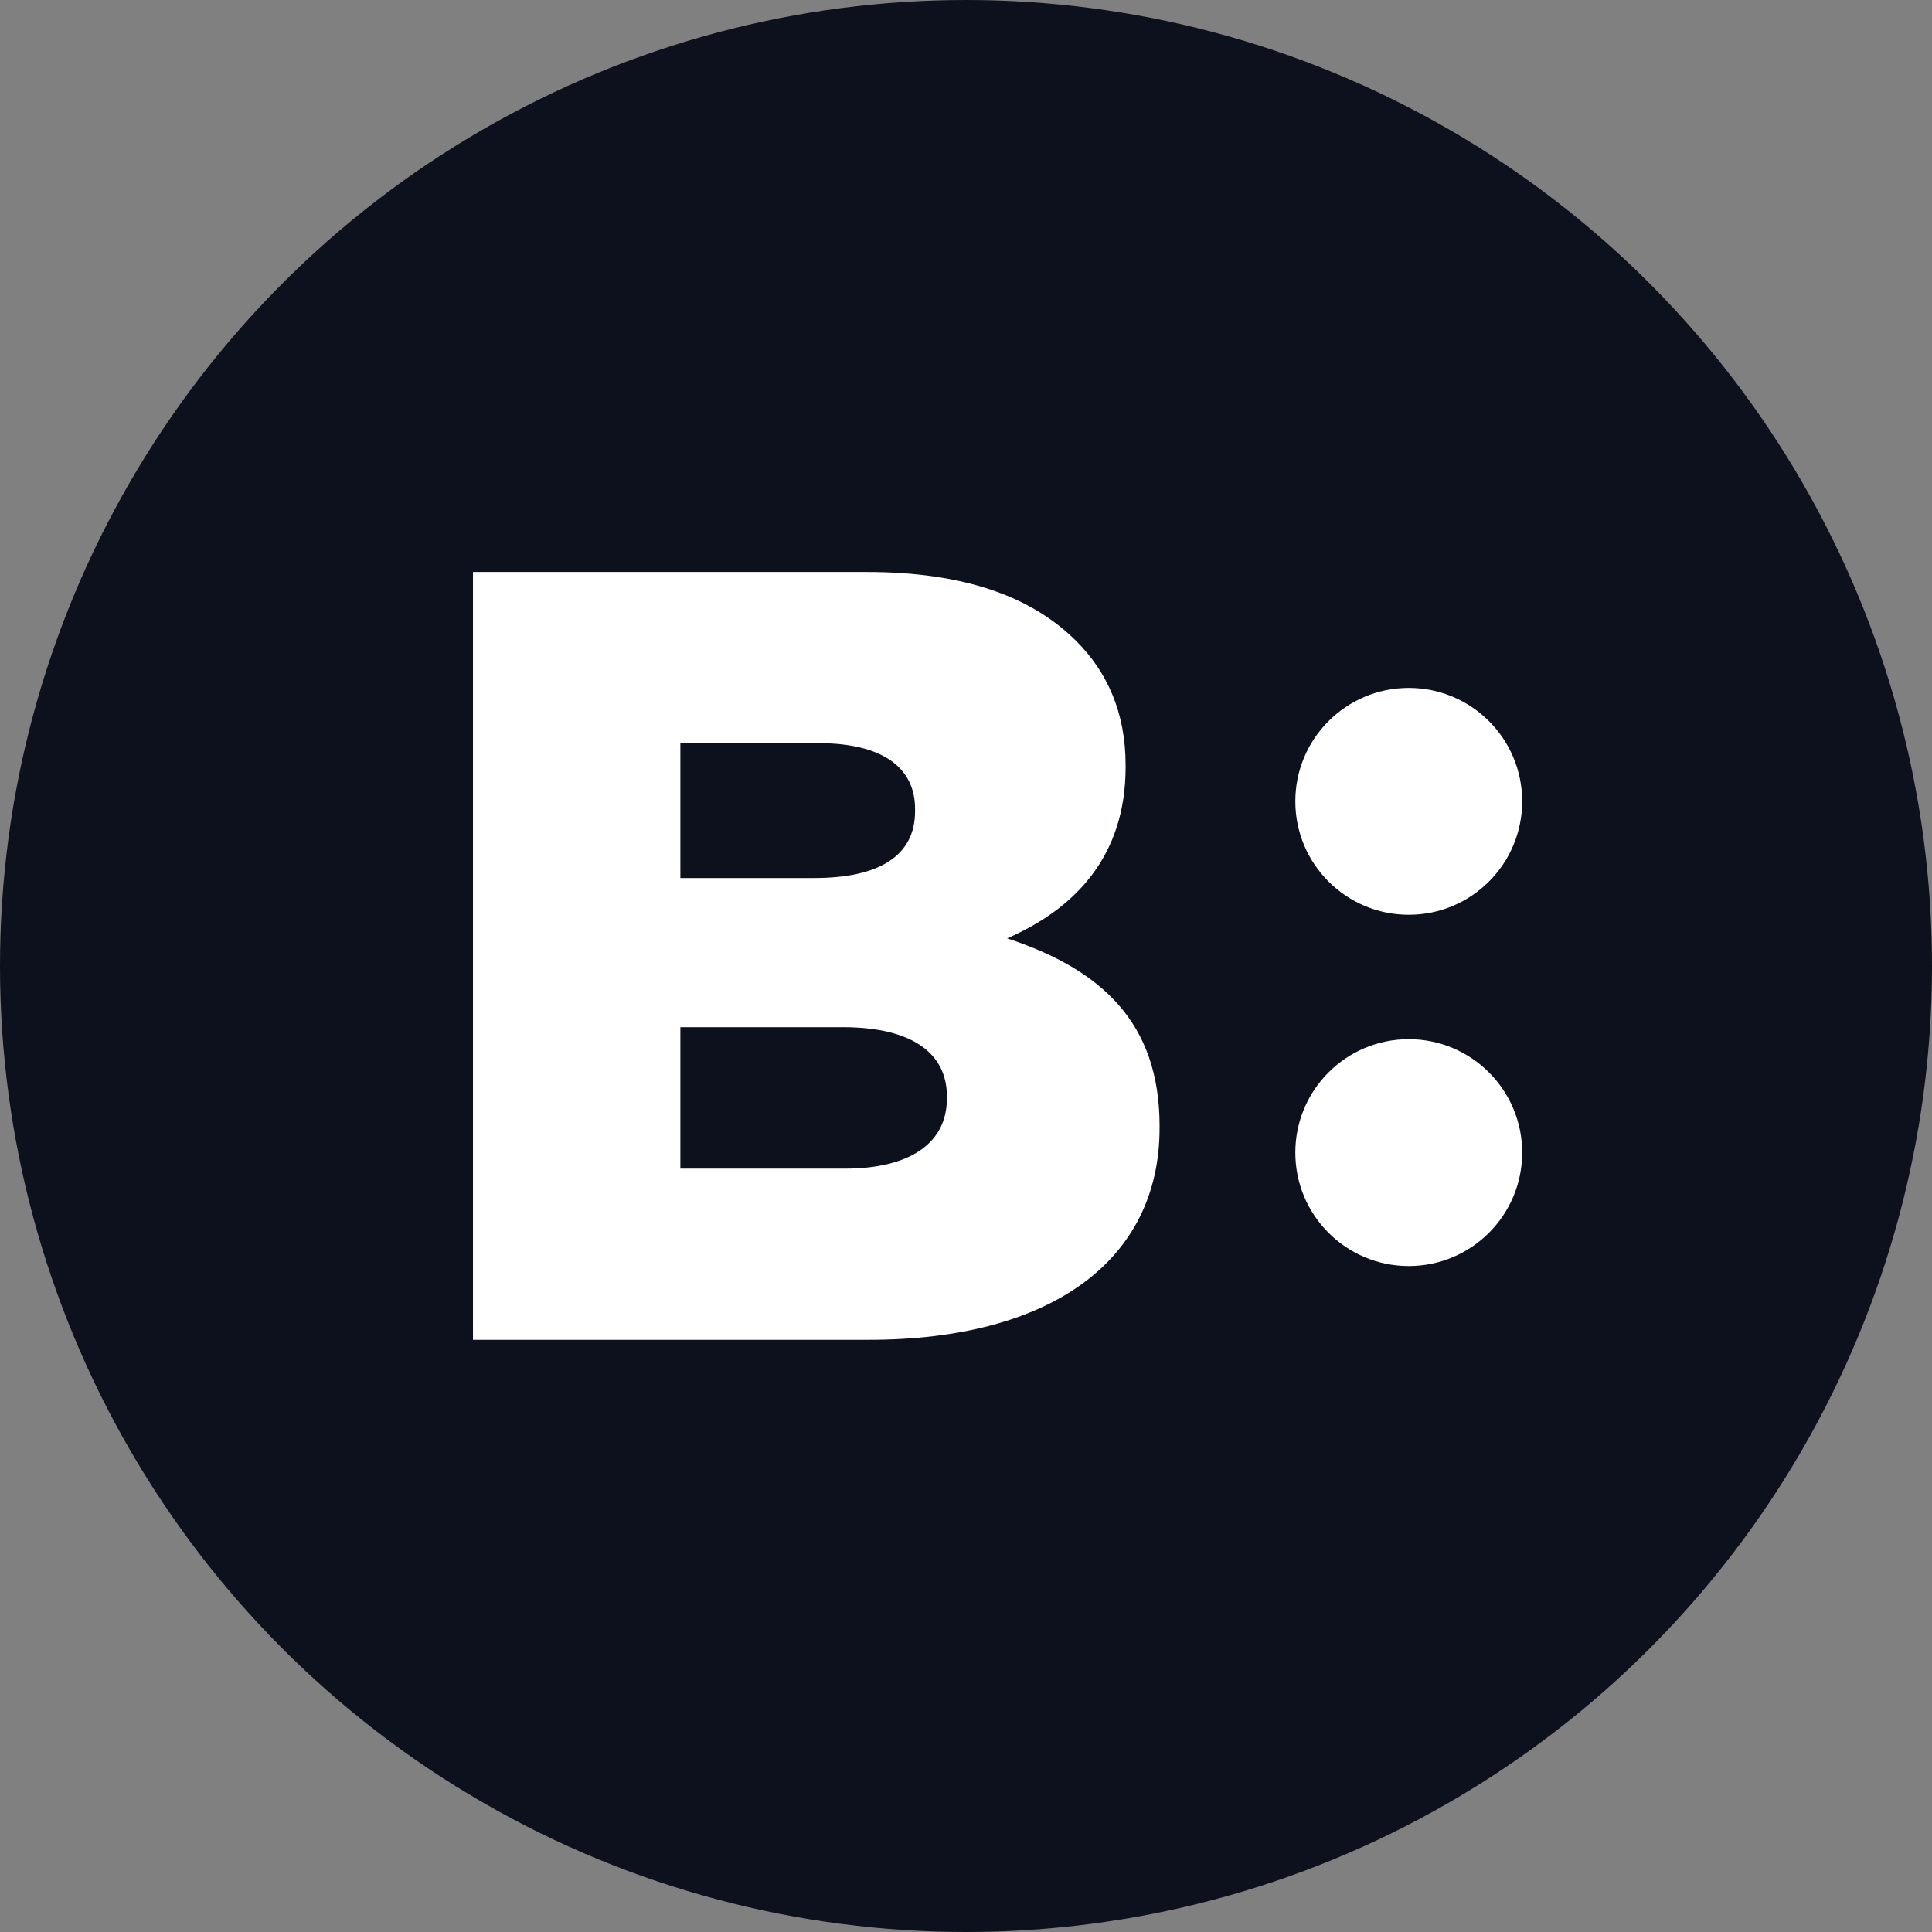 <?xml version="1.0" encoding="UTF-8"?>
<svg id="Layer_1" data-name="Layer 1" xmlns="http://www.w3.org/2000/svg" viewBox="0 0 264 264">
  <rect x="0" y="0" width="264" height="264" fill="#808080" stroke="none"/>
  <circle cx="132" cy="132" r="132" style="fill: #0d111d; stroke-width: 0px;"/>
  <path d="M64.64,78.16h53.8c13.19,0,22.48,3.3,28.63,9.44,4.2,4.2,6.74,9.74,6.74,16.94v.3c0,12.14-6.89,19.33-16.19,23.38,12.74,4.2,20.83,11.39,20.83,25.63v.3c0,17.98-14.69,28.93-39.72,28.93h-54.1v-104.91ZM111.25,119.98c8.84,0,13.79-3,13.79-9.14v-.3c0-5.69-4.5-8.99-13.19-8.99h-18.88v18.43h18.28ZM115.45,159.69c8.84,0,13.94-3.45,13.94-9.59v-.3c0-5.7-4.5-9.44-14.24-9.44h-22.18v19.33h22.48Z" style="fill: #fff; stroke-width: 0px;"/>
  <circle cx="192.5" cy="109.5" r="15.5" style="fill: #fff; stroke-width: 0px;"/>
  <circle cx="192.5" cy="157.5" r="15.5" style="fill: #fff; stroke-width: 0px;"/>
</svg>